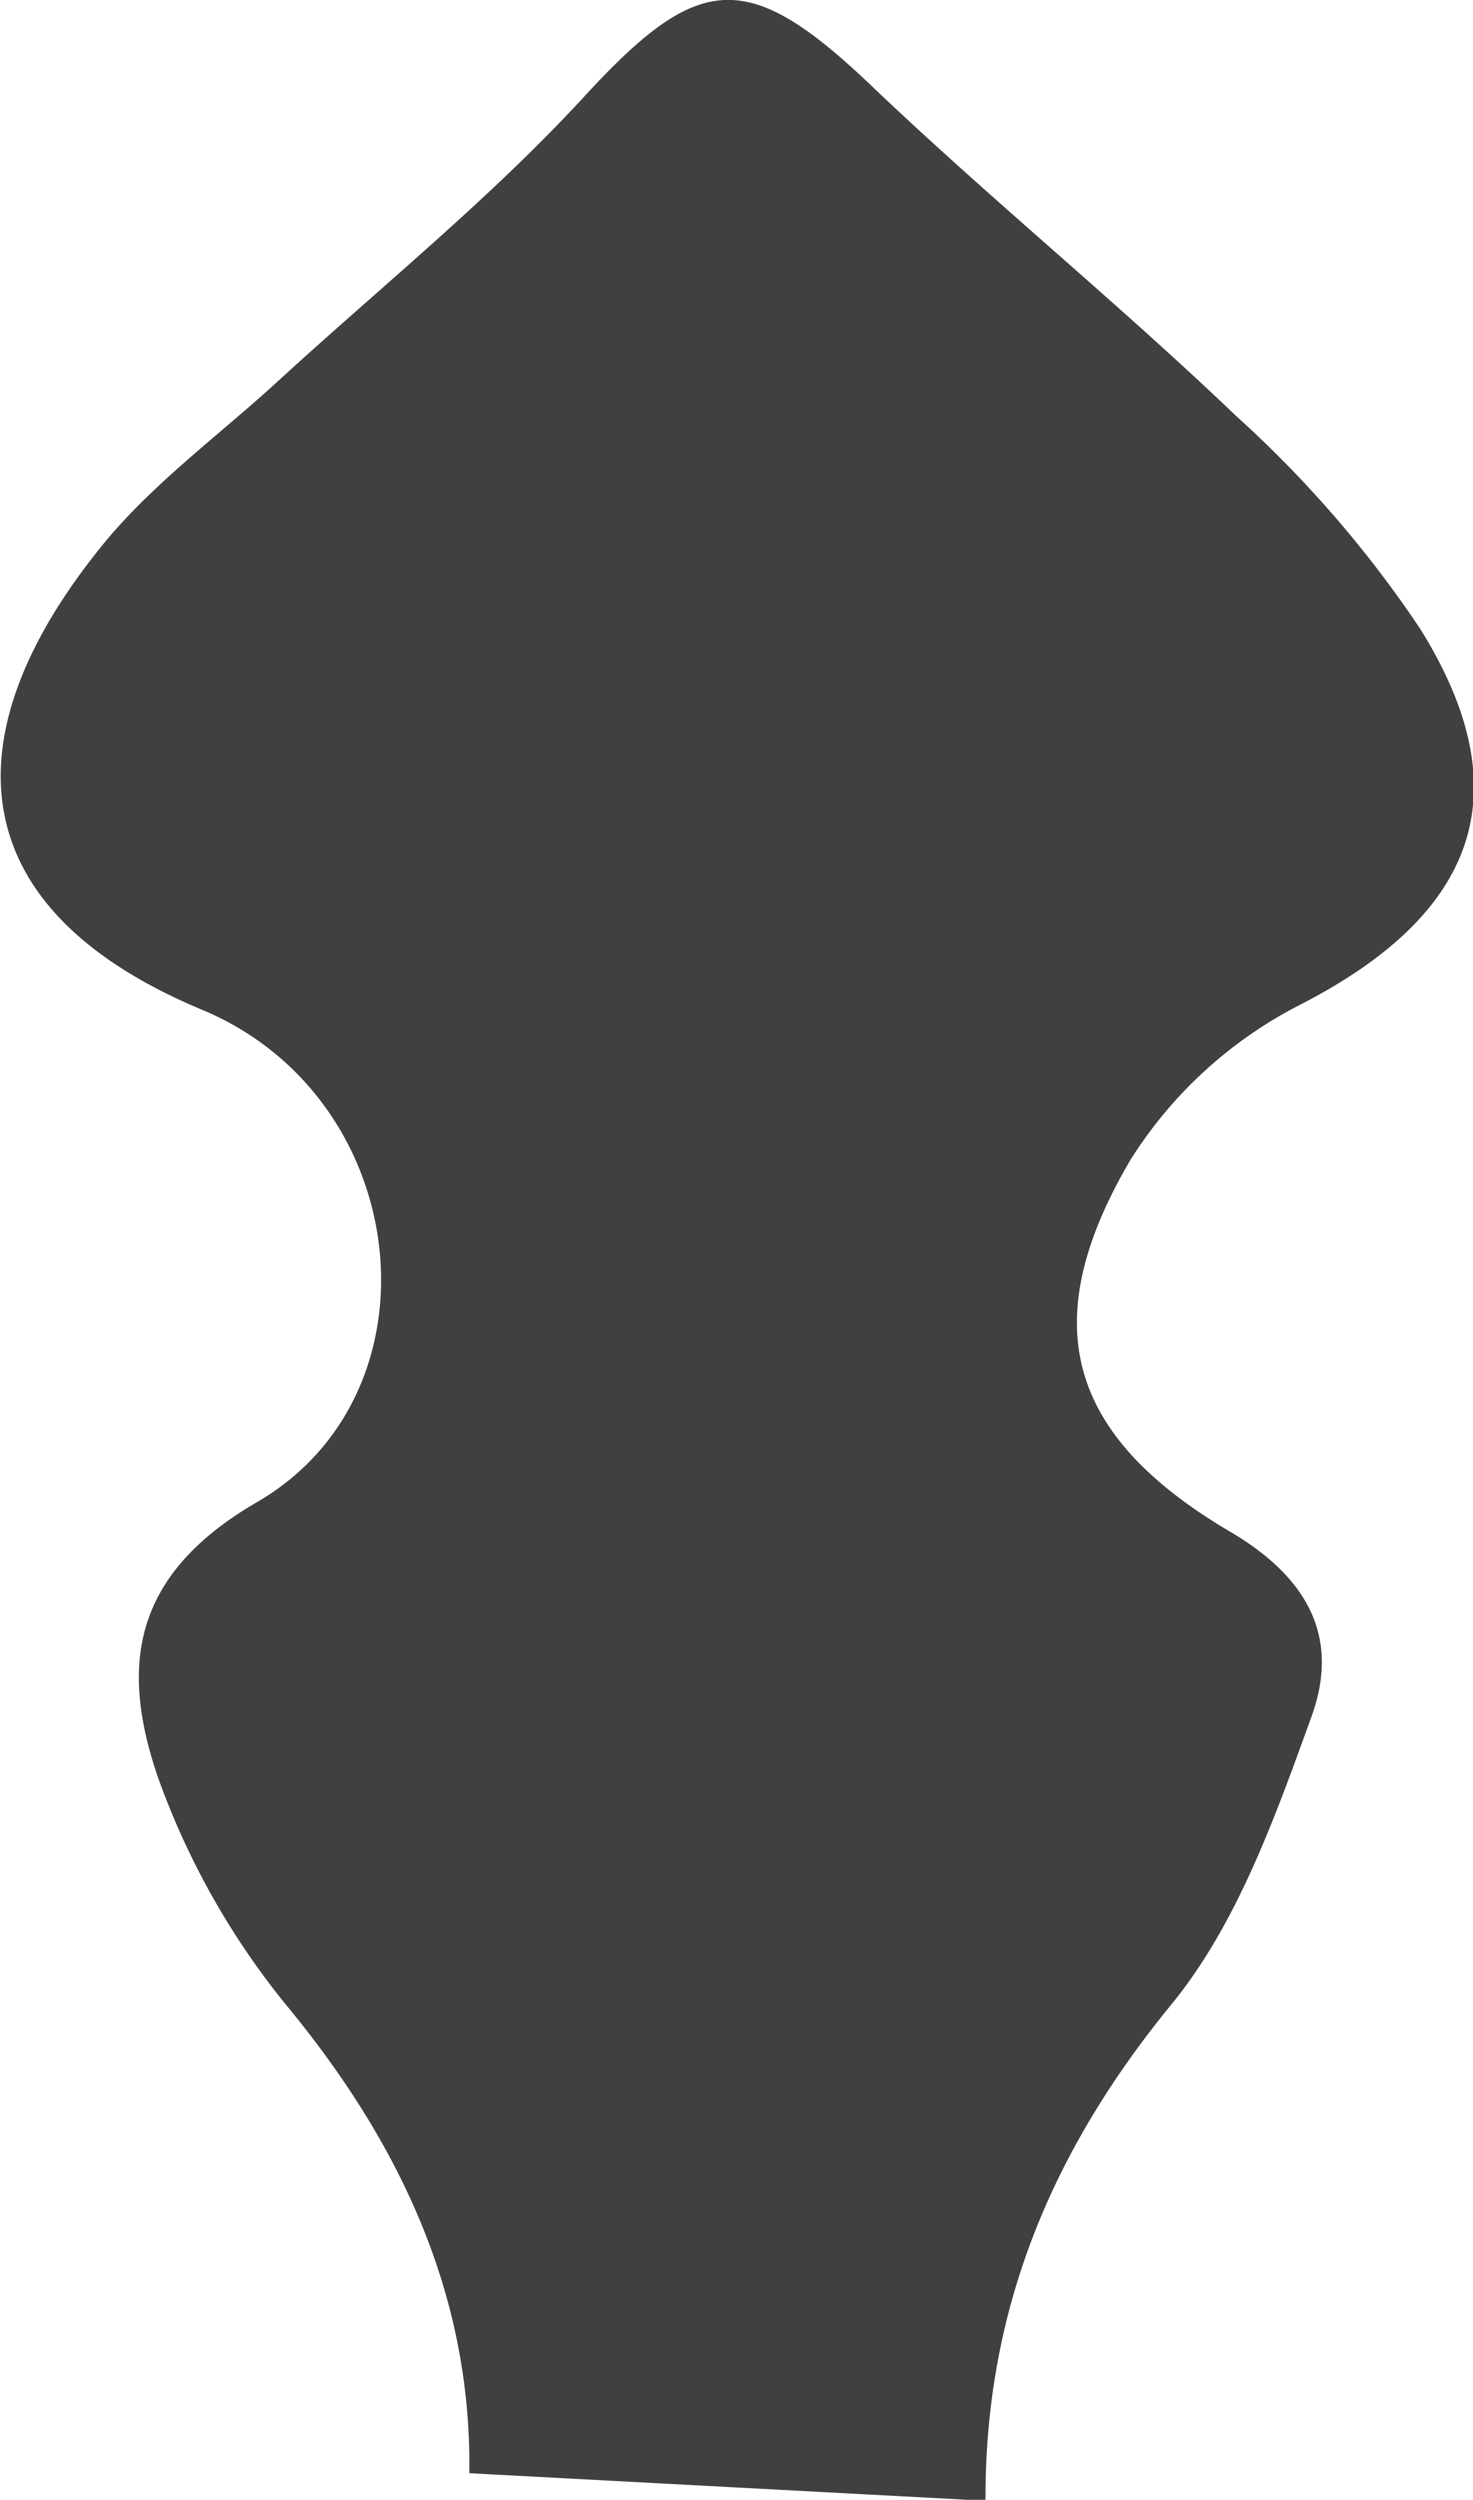 <svg id="Headstock" xmlns="http://www.w3.org/2000/svg" viewBox="0 0 75.33 127.81"><defs><style>.cls-1{fill:#404040;}</style></defs><path class="cls-1" d="M39.94,166.74c.13-9-3.47-16.75-9.21-23.75A39.43,39.43,0,0,1,24,131.11c-1.88-5.53-1.39-10.25,5.05-14,9.65-5.56,8.05-20.67-2.77-25.19-12.63-5.27-12.8-14.29-5.1-23.76C23.66,65.1,27,62.65,30,59.92c5.32-4.89,11-9.45,15.87-14.75,5.8-6.3,8.3-6.54,14.62-.51,6.08,5.8,12.62,11.11,18.69,16.92a58.35,58.35,0,0,1,9.39,10.86c5.28,8.47,2.79,14.64-6.14,19.22a22.15,22.15,0,0,0-8.67,7.92c-4.88,8.28-3.29,14.07,5.05,19,4.11,2.4,5.63,5.5,4.21,9.45-1.86,5.14-3.8,10.62-7.18,14.75-6.18,7.55-9.54,15.69-9.5,25.37" transform="translate(-15.94 -40.29)"/></svg>
